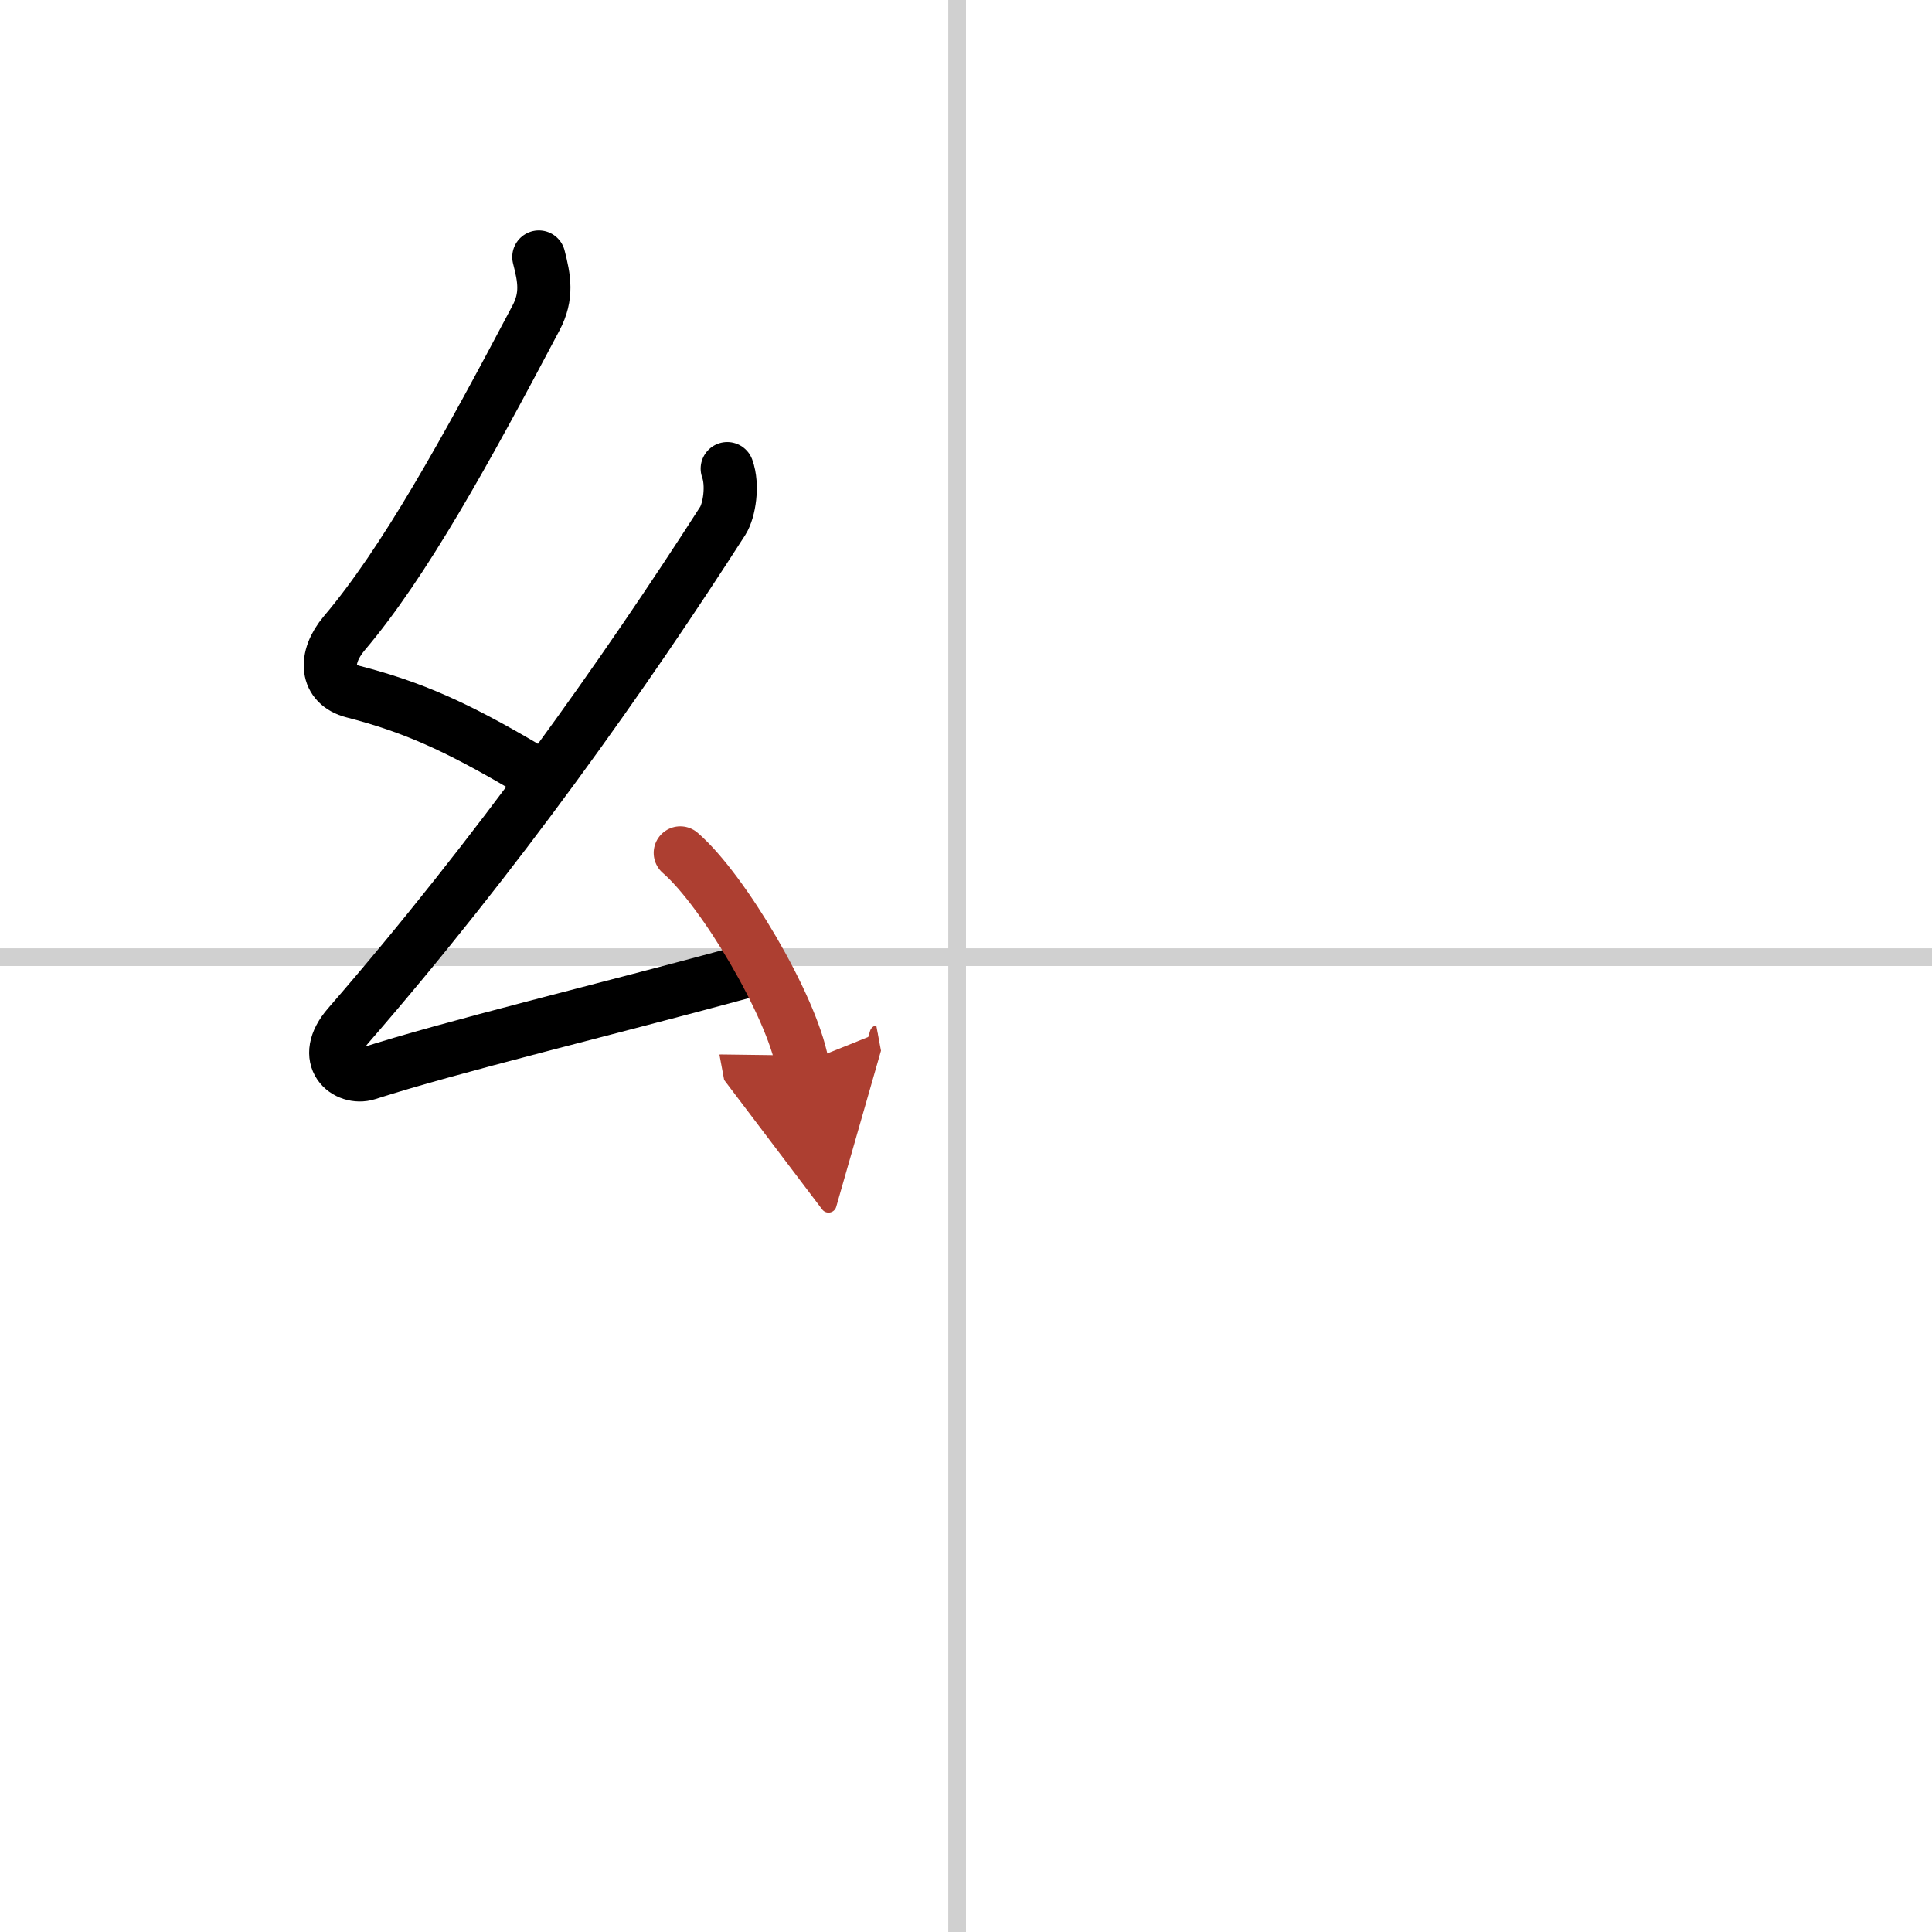 <svg width="400" height="400" viewBox="0 0 109 109" xmlns="http://www.w3.org/2000/svg"><defs><marker id="a" markerWidth="4" orient="auto" refX="1" refY="5" viewBox="0 0 10 10"><polyline points="0 0 10 5 0 10 1 5" fill="#ad3f31" stroke="#ad3f31"/></marker></defs><g fill="none" stroke="#000" stroke-linecap="round" stroke-linejoin="round" stroke-width="3"><rect width="100%" height="100%" fill="#fff" stroke="#fff"/><line x1="54" x2="54" y2="109" stroke="#d0d0d0" stroke-width="1"/><line x2="109" y1="54" y2="54" stroke="#d0d0d0" stroke-width="1"/><path d="m30.4 14.5c0.31 1.21 0.5 2.19-0.16 3.44-3.99 7.56-7.45 13.82-10.82 17.79-1.17 1.39-1.05 2.89 0.5 3.29 3.37 0.87 5.83 1.98 9.64 4.22"/><path d="M41.03,26.44c0.34,0.93,0.12,2.35-0.25,2.94C35.25,38,28,48.25,19.65,57.86c-1.64,1.89-0.07,3.08,1.07,2.72C25.47,59.05,34,57,41.95,54.84"/><path d="m38.38 48.12c2.43 2.1 6.27 8.61 6.88 11.88" marker-end="url(#a)" stroke="#ad3f31"/></g></svg>

